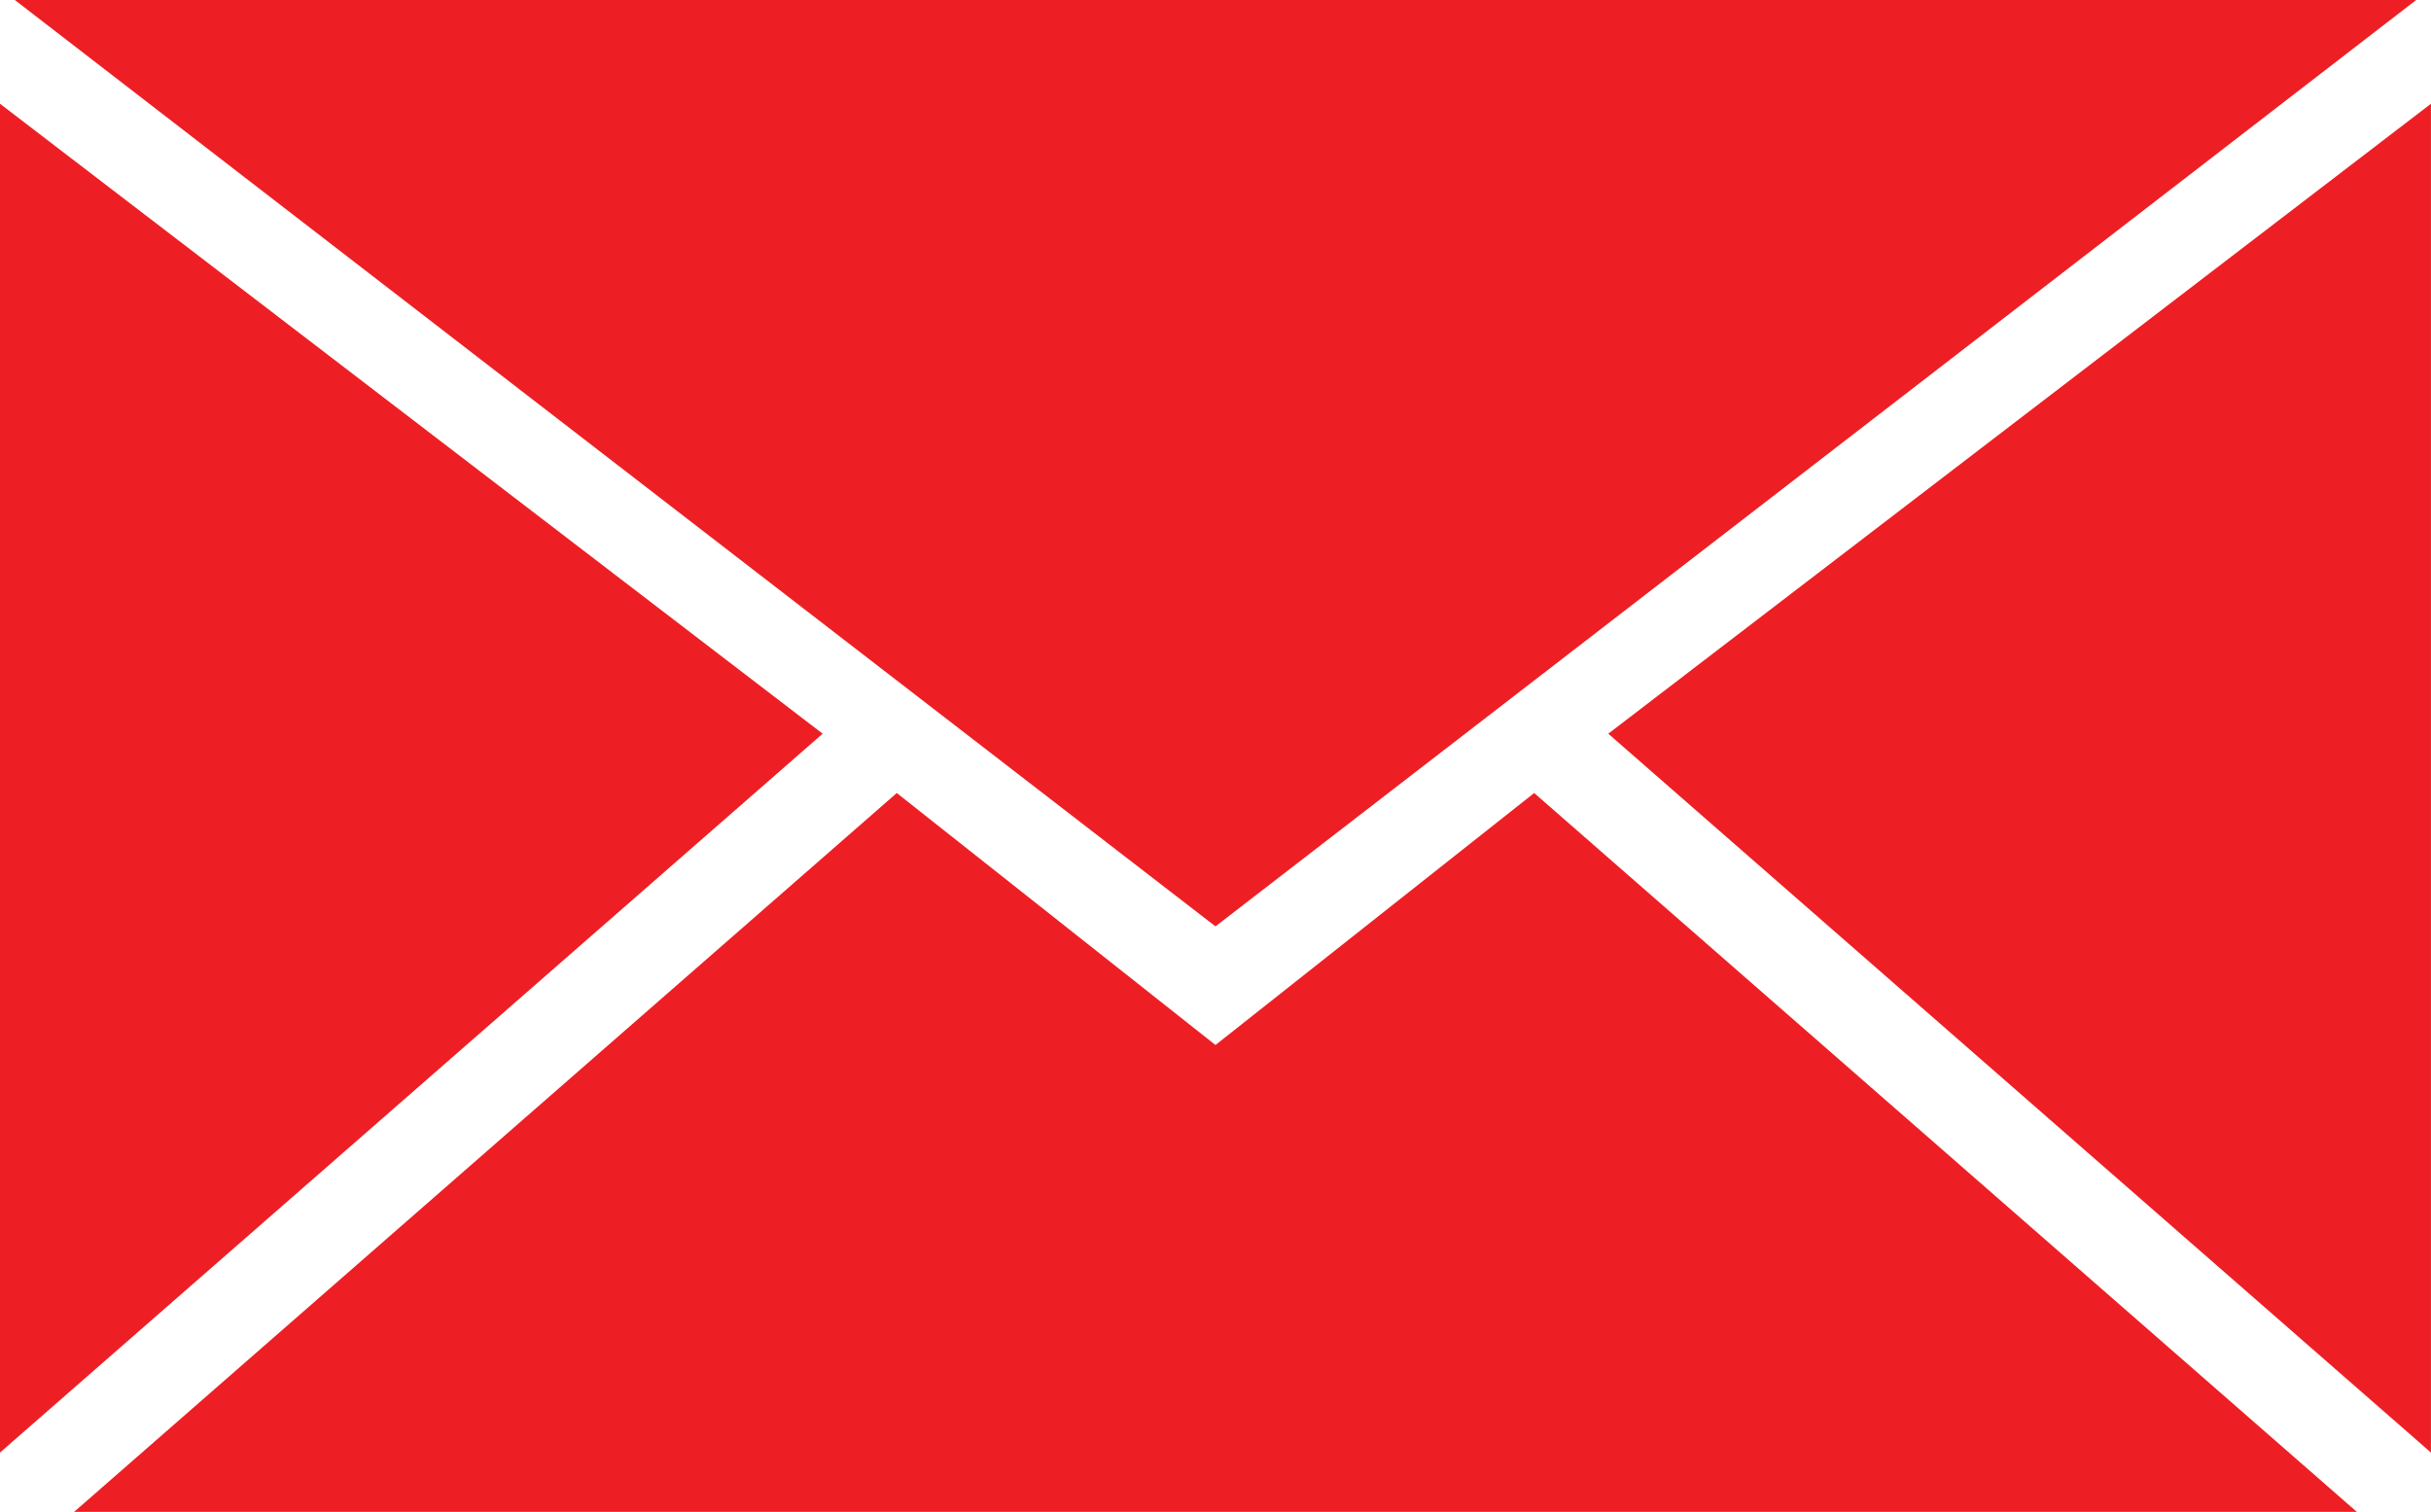 <svg id="noun_Email_2146198" xmlns="http://www.w3.org/2000/svg" width="49.999" height="31.097" viewBox="0 0 49.999 31.097">
  <g id="Group_38" data-name="Group 38">
    <path id="Path_83" data-name="Path 83" d="M2,0H51.389L26.694,19.054Z" transform="translate(-1.695)" fill="#ed1f24" fill-rule="evenodd"/>
    <path id="Path_84" data-name="Path 84" d="M0,41.743V14L16.92,26.957Z" transform="translate(0 -11.866)" fill="#ed1f24" fill-rule="evenodd"/>
    <path id="Path_85" data-name="Path 85" d="M217,26.957,233.92,14V41.743Z" transform="translate(-183.922 -11.866)" fill="#ed1f24" fill-rule="evenodd"/>
    <path id="Path_86" data-name="Path 86" d="M33.475,112.183,40.03,107l16.92,14.786H10L26.92,107Z" transform="translate(-8.476 -90.689)" fill="#ed1f24" fill-rule="evenodd"/>
  </g>
</svg>
